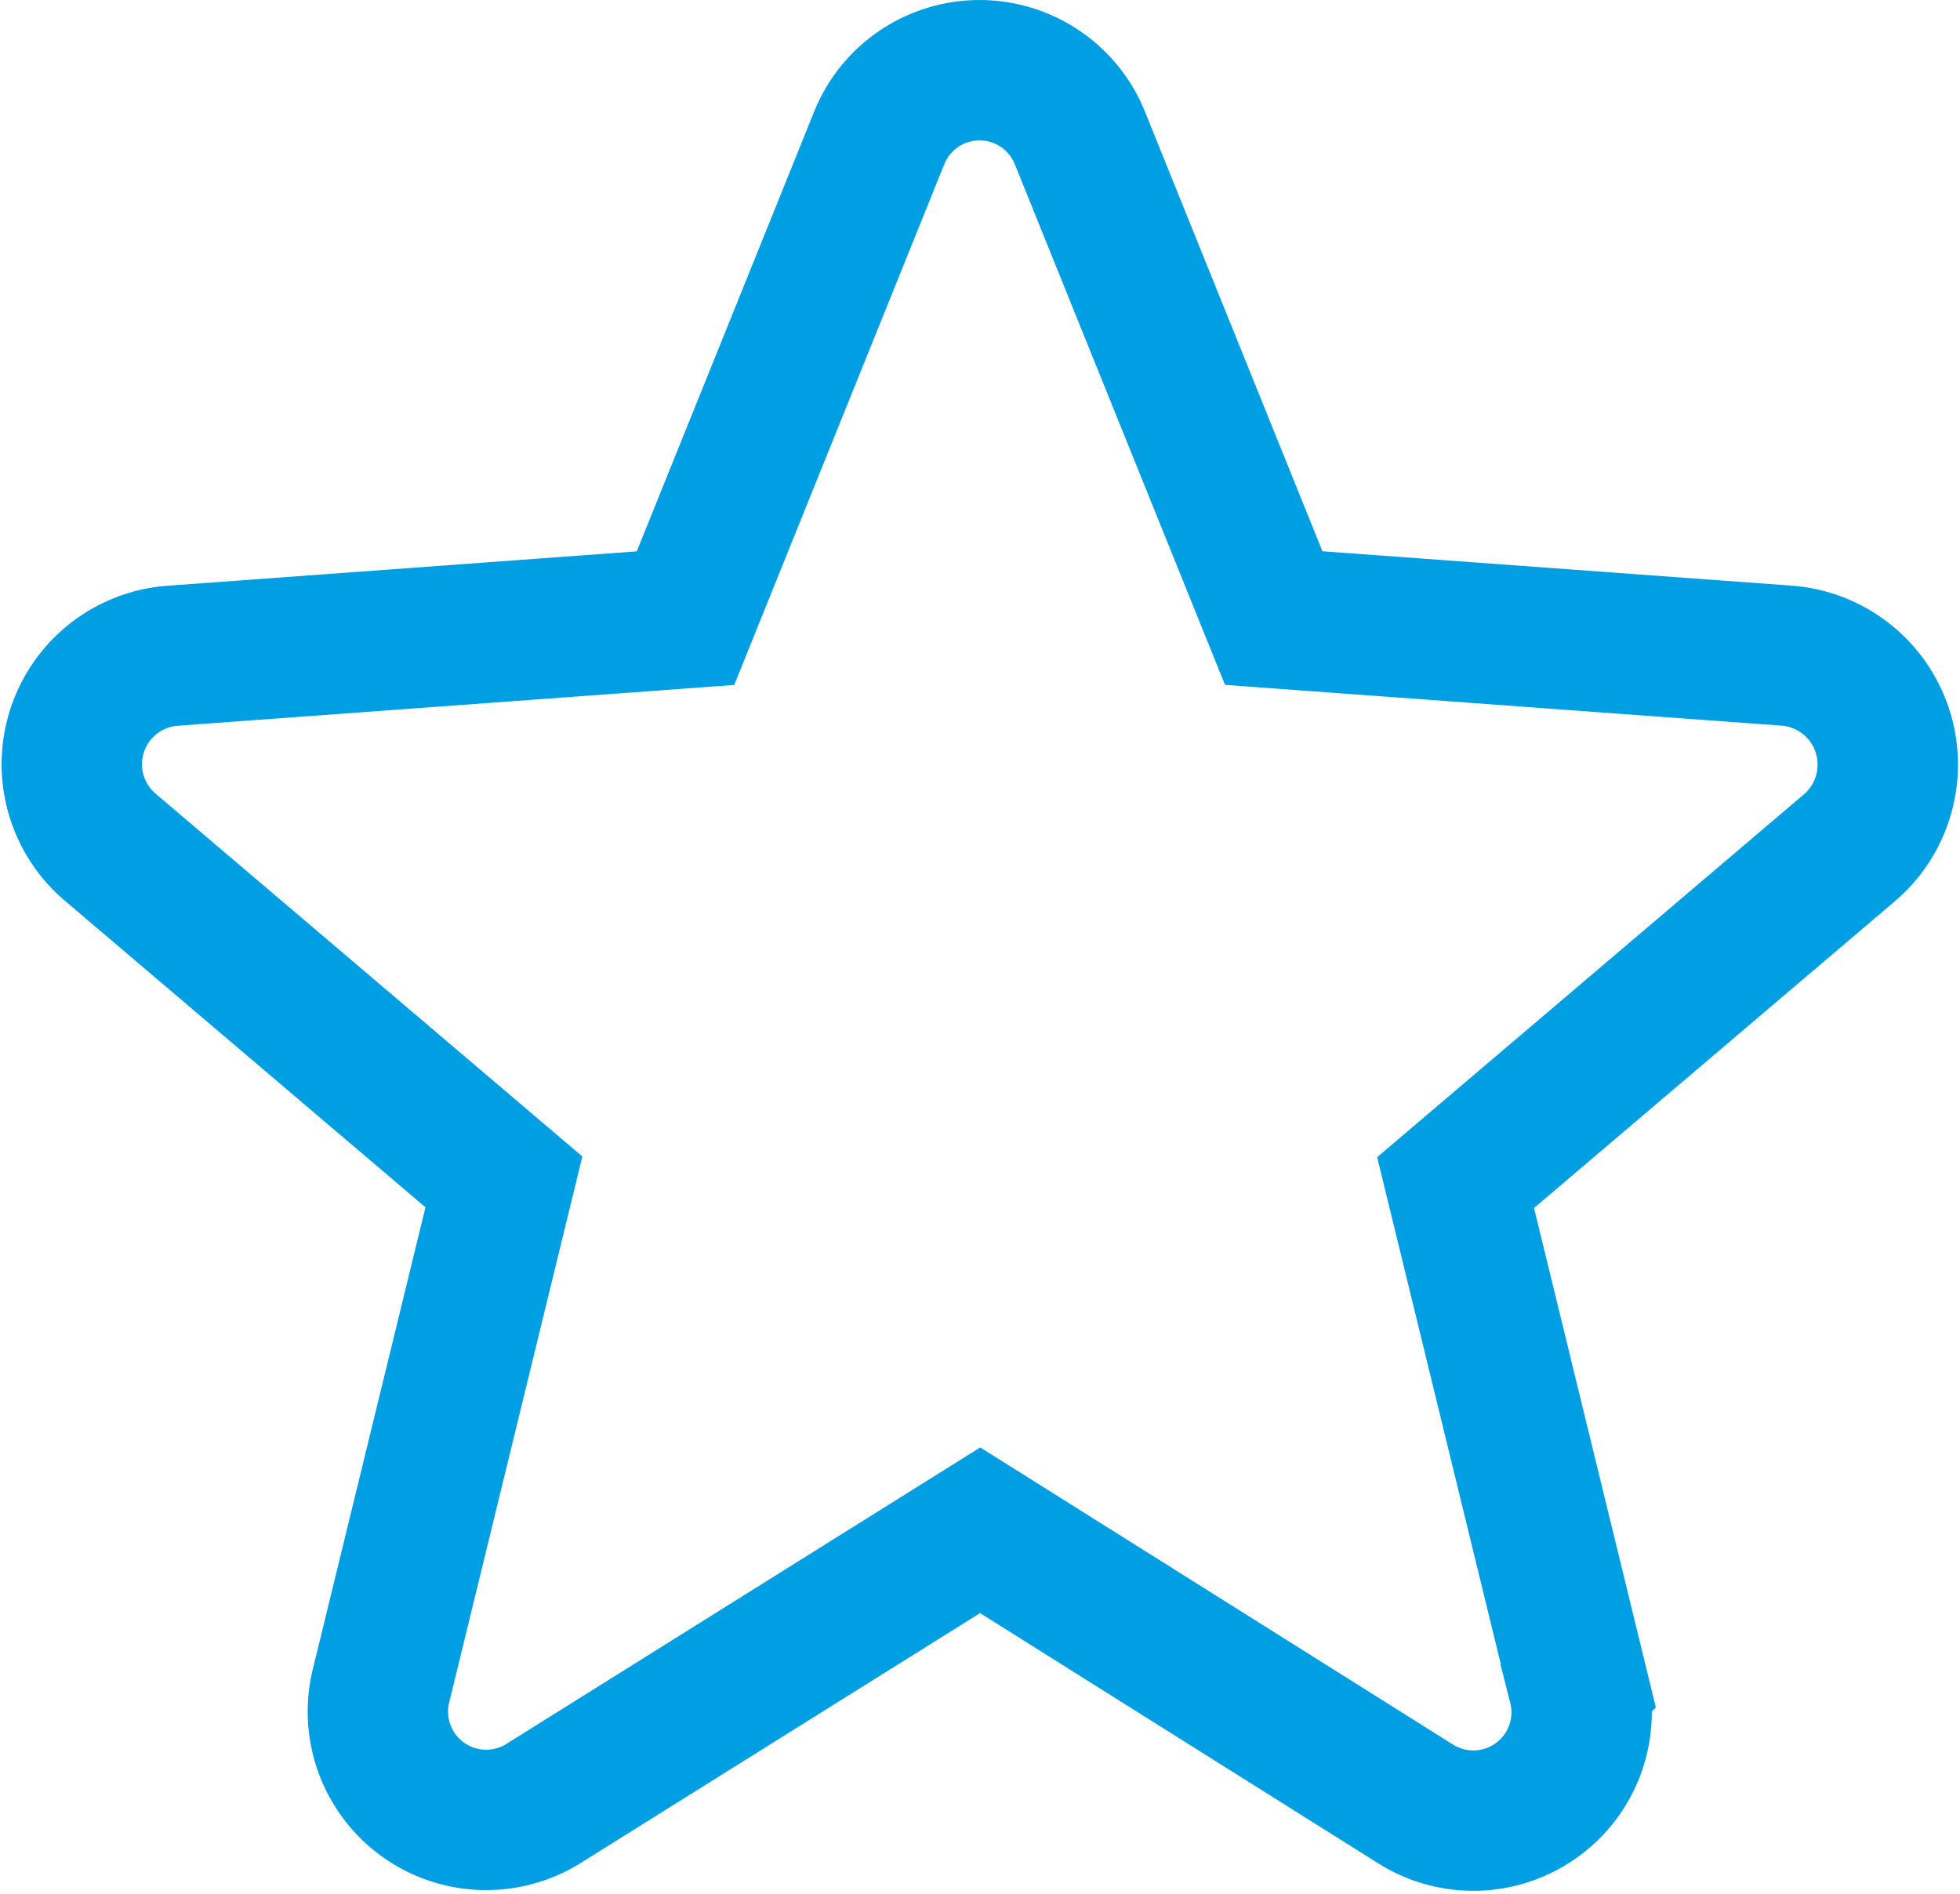 <svg xmlns="http://www.w3.org/2000/svg" width="19.549" height="18.894" viewBox="0 0 19.549 18.894"><defs><style>.a{fill:none;stroke:#009fe3;stroke-width:1.4px;}</style></defs><g transform="translate(0.717 0.7)"><path class="a" d="M92.674,11.807l-3.926,3.338,1.224,5.019a1.08,1.08,0,0,1-1.616,1.183l-4.35-2.734L79.648,21.34a1.08,1.08,0,0,1-1.616-1.183l1.224-5.019L75.33,11.8a1.085,1.085,0,0,1,.62-1.91l5.117-.375L83,4.723a1.079,1.079,0,0,1,2,0l1.934,4.791,5.117.375A1.09,1.09,0,0,1,92.674,11.807Z" transform="translate(-74.947 -4.049)"/></g></svg>